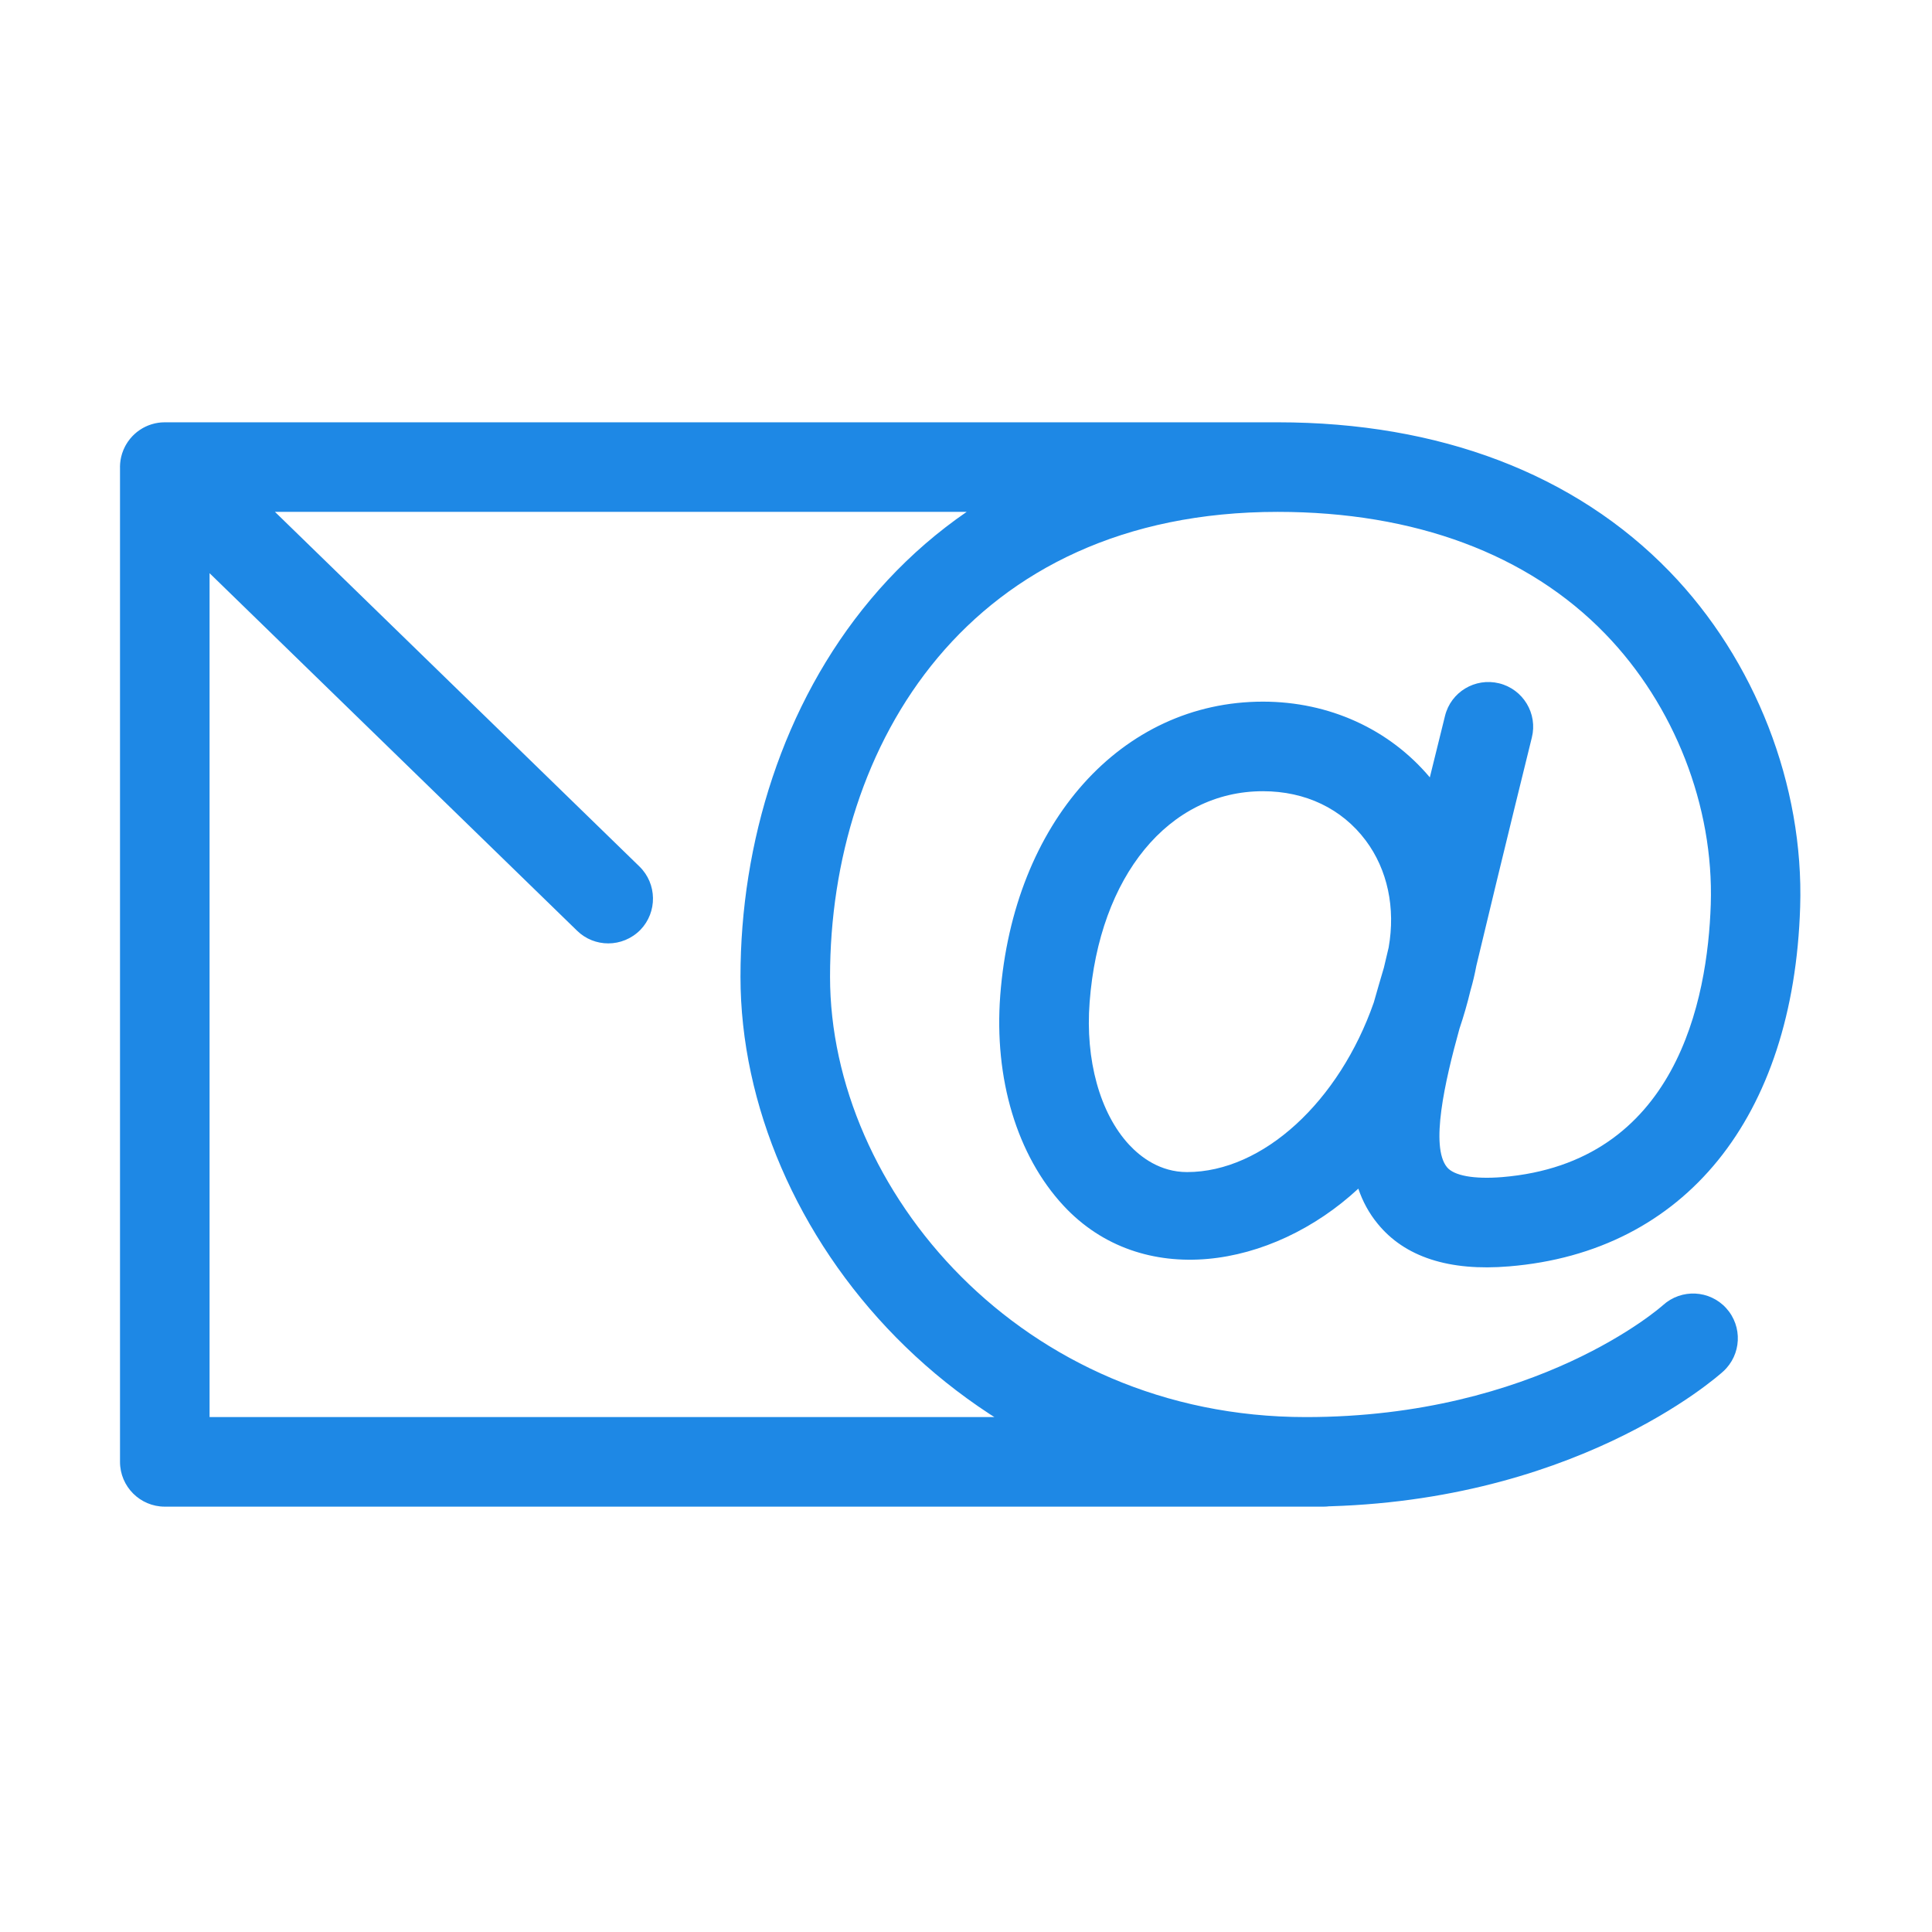 <?xml version="1.0" standalone="no"?><!DOCTYPE svg PUBLIC "-//W3C//DTD SVG 1.1//EN" "http://www.w3.org/Graphics/SVG/1.1/DTD/svg11.dtd"><svg width="200" height="200" viewBox="0 0 200 200" version="1.1" xmlns="http://www.w3.org/2000/svg" xmlns:xlink="http://www.w3.org/1999/xlink"><defs><style type="text/css"><![CDATA[
@font-face { font-family: ifont; src: url("http://at.alicdn.com/t/font_1442373896_4754455.eot?#iefix") format("embedded-opentype"), url("http://at.alicdn.com/t/font_1442373896_4754455.woff") format("woff"), url("http://at.alicdn.com/t/font_1442373896_4754455.ttf") format("truetype"), url("http://at.alicdn.com/t/font_1442373896_4754455.svg#ifont") format("svg"); }

]]></style></defs><g class="transform-group"><g transform="scale(0.195, 0.195)"><path d="M693.25 799.835c-179.574 0-300.15-145.459-300.15-281.326 0-141.746 89.221-294.322 285.194-294.322 85.92 0 157.811 27.411 208.042 79.241 45.487 46.931 71.377 113.51 69.314 178.104-3.508 111.782-61.268 183.081-154.46 190.74-31.922 2.708-55.541-5.003-69.88-22.692-4.59-5.595-7.942-11.836-10.212-18.566-46.003 42.675-115.006 53.815-156.573 8.973-24.652-26.638-36.874-67.302-33.522-111.577 7.014-91.799 64.362-155.928 139.451-155.928 35.12 0 67.045 14.57 88.6 40.201 4.848-19.675 8.045-32.568 8.045-32.568 3.094-12.765 15.987-20.501 28.777-17.354 12.738 3.173 20.526 16.065 17.329 28.803 0 0-15.266 61.68-29.448 121.117-0.825 4.409-1.855 8.819-3.146 13.228-1.649 6.91-3.609 13.641-5.827 20.216-7.89 28.416-15.524 62.53-6.653 73.464 3.714 4.59 14.389 6.472 29.19 5.312 92.674-7.607 109.229-94.042 110.879-144.866 1.65-52.012-19.289-105.645-56.007-143.526-41.051-42.393-101.185-64.774-173.902-64.774-164.206 0-237.644 123.927-237.644 246.772 0 112.891 101.495 233.777 252.6 233.777 122.741 0 188.96-58.819 189.58-59.412 9.799-8.845 24.754-8.096 33.574 1.598 8.819 9.721 8.097 24.755-1.599 33.575C911.555 730.987 834.144 799.835 693.25 799.835zM670.455 420.032c-49.922 0-86.951 44.996-92.005 111.989-2.372 30.684 5.469 58.947 20.939 75.656 6.189 6.653 16.504 14.543 30.788 14.543 40.434 0 80.816-37.622 99.122-90.019 1.754-6.216 3.559-12.403 5.363-18.488 0.877-3.533 1.702-7.117 2.529-10.702 3.713-21.016-0.568-41.31-12.172-56.833C712.383 429.315 693.044 420.032 670.455 420.032zM702.584 799.835 87.483 799.835c-13.099 0-23.774-10.65-23.774-23.774L63.708 247.961c0-13.126 10.675-23.774 23.774-23.774 13.099 0 23.774 10.649 23.774 23.774L111.257 752.287l591.327 0c13.152 0 23.774 10.649 23.774 23.773S715.736 799.835 702.584 799.835zM322.91 500.819c-5.982 0-11.964-2.243-16.555-6.729L70.877 265.007c-6.909-6.756-9.077-17.019-5.415-25.993 3.661-8.948 12.326-14.827 22.022-14.827l590.811 0c13.099 0 23.773 10.649 23.773 23.774 0 13.125-10.675 23.774-23.773 23.774L145.966 271.736l193.499 188.265c9.386 9.153 9.592 24.212 0.516 33.624C335.287 498.395 329.099 500.819 322.91 500.819z" fill="#1e88e5"></path></g></g></svg>